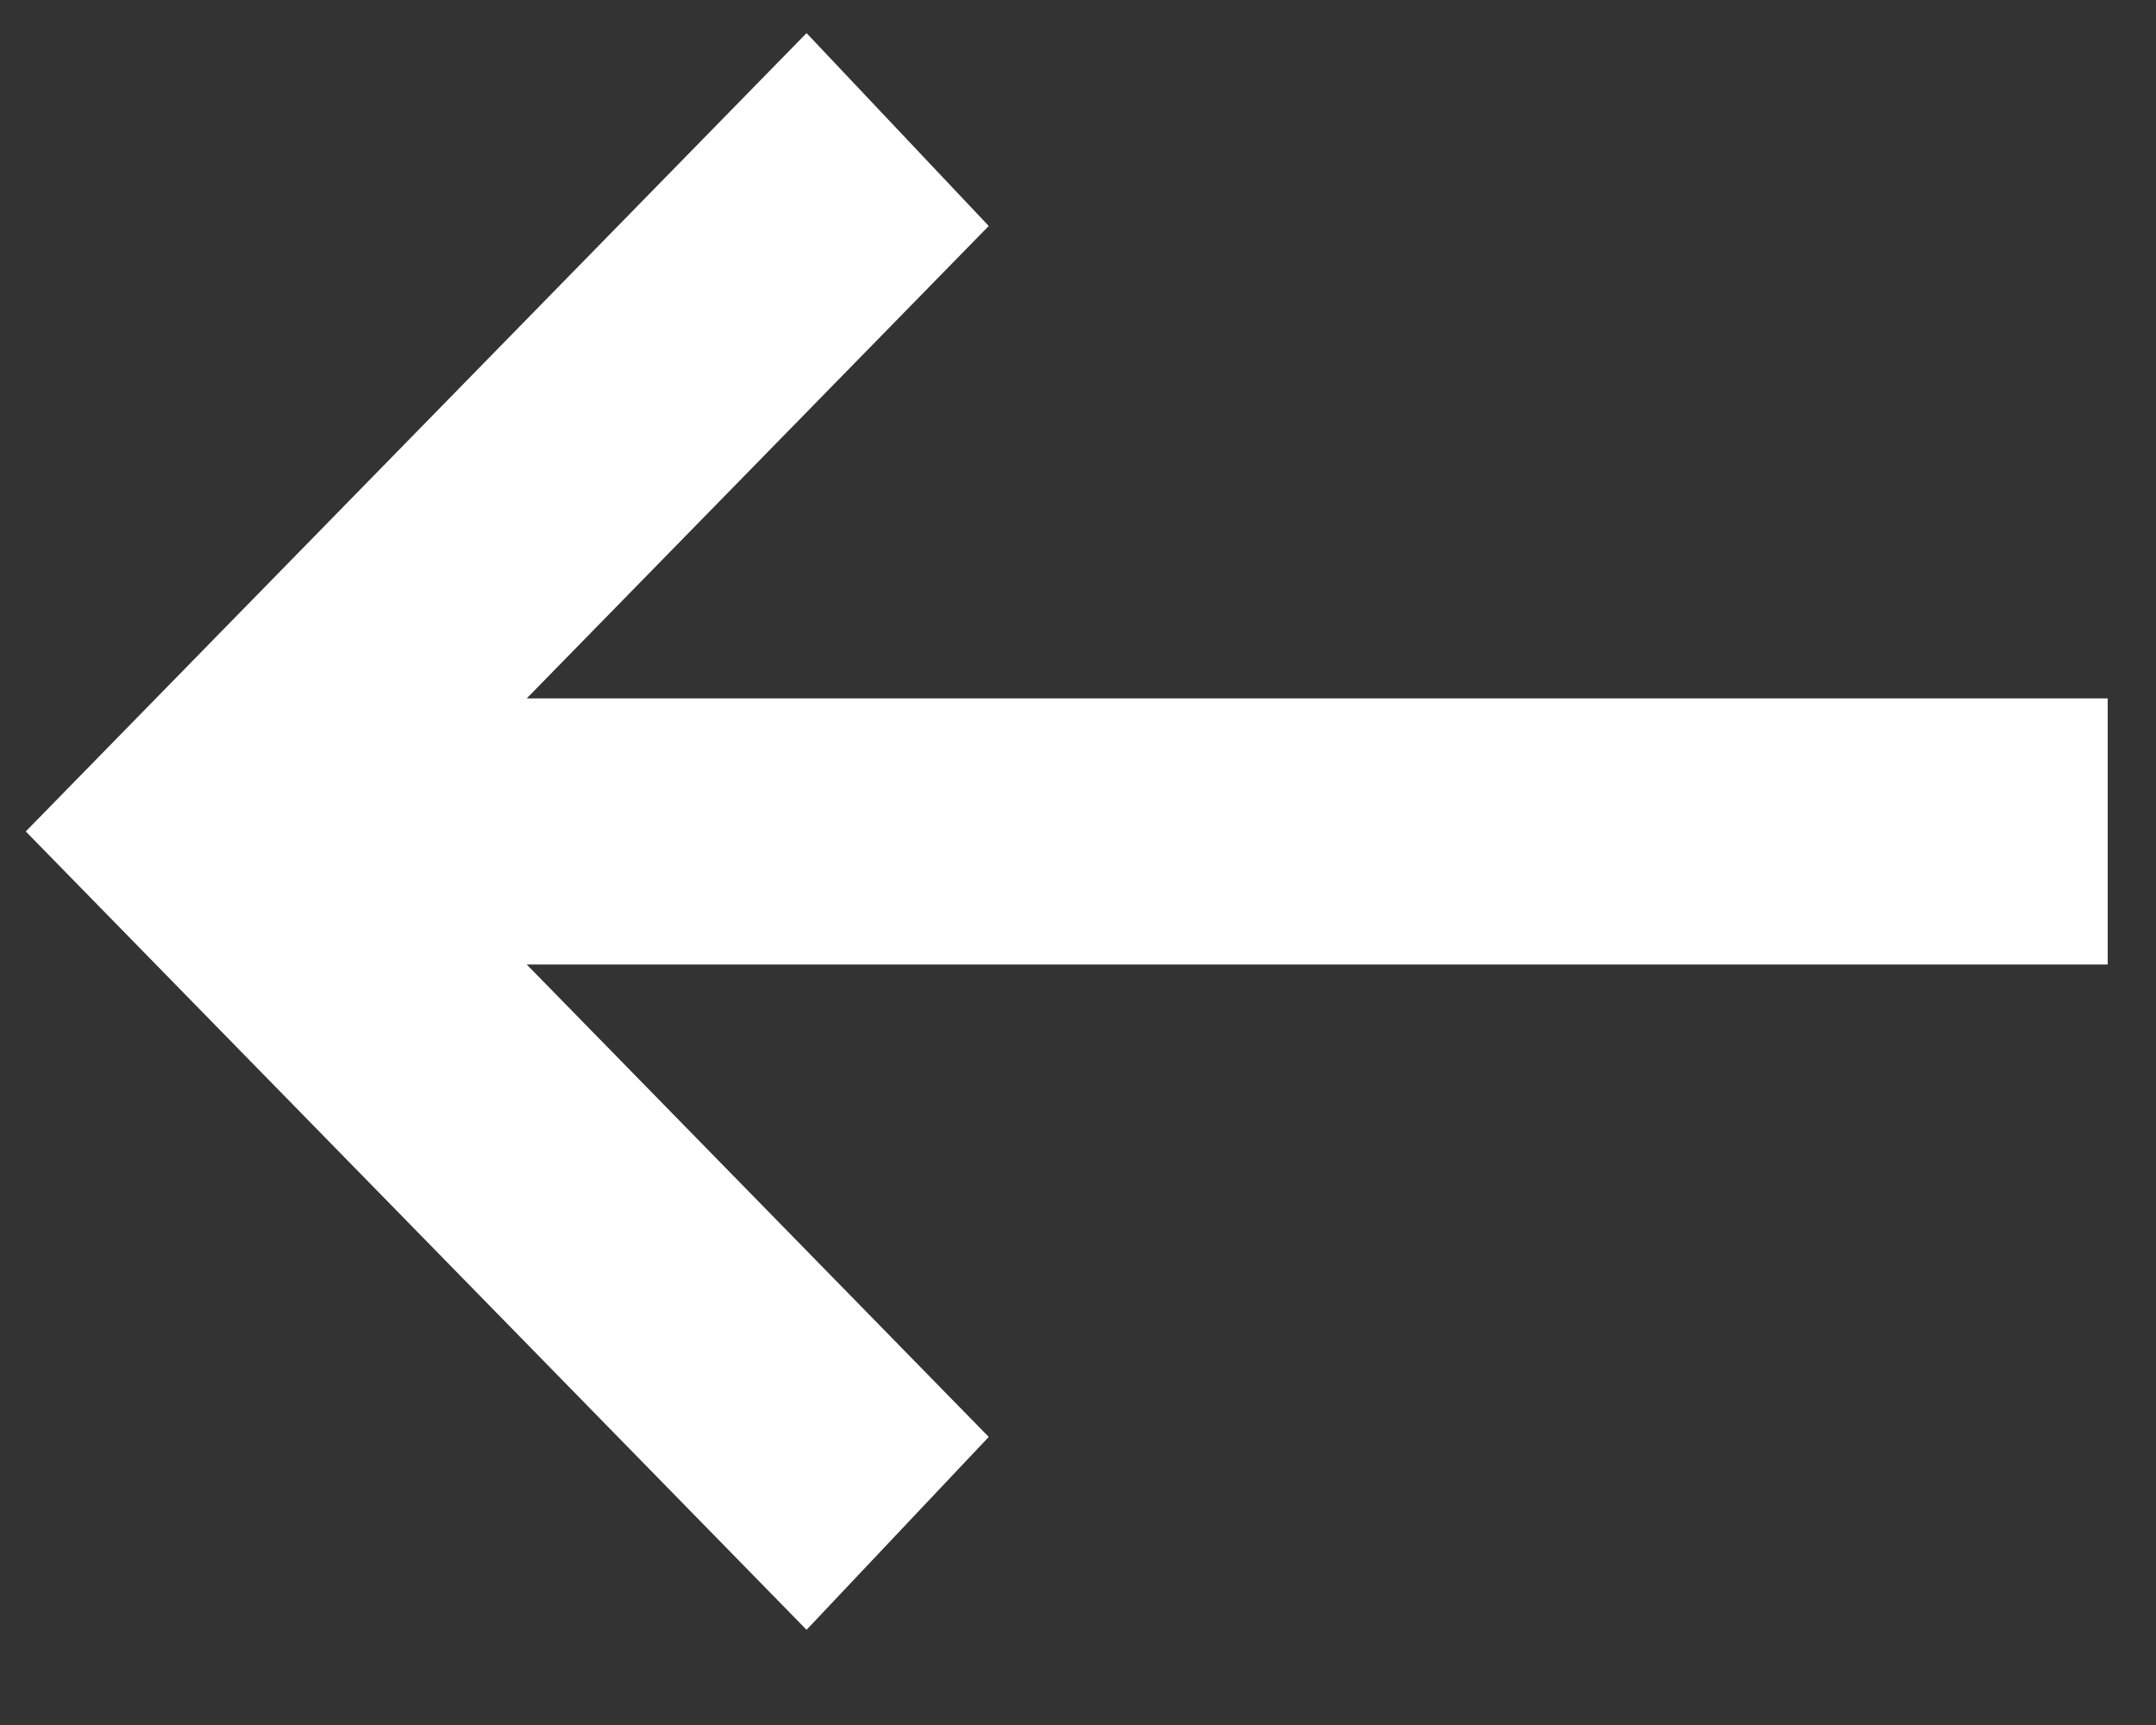 <svg width="20" height="16" viewBox="0 0 20 16" fill="none" xmlns="http://www.w3.org/2000/svg">
<rect x="0" y="0" width="20" height="16" fill="#333333" stroke="none"/>
<path id="arrow_left_alt" d="M7.482 15.117L0.239 7.712L7.482 0.307L9.172 2.096L4.886 6.478H19.552V8.946H4.886L9.172 13.328L7.482 15.117Z" fill="white"/>
</svg>
